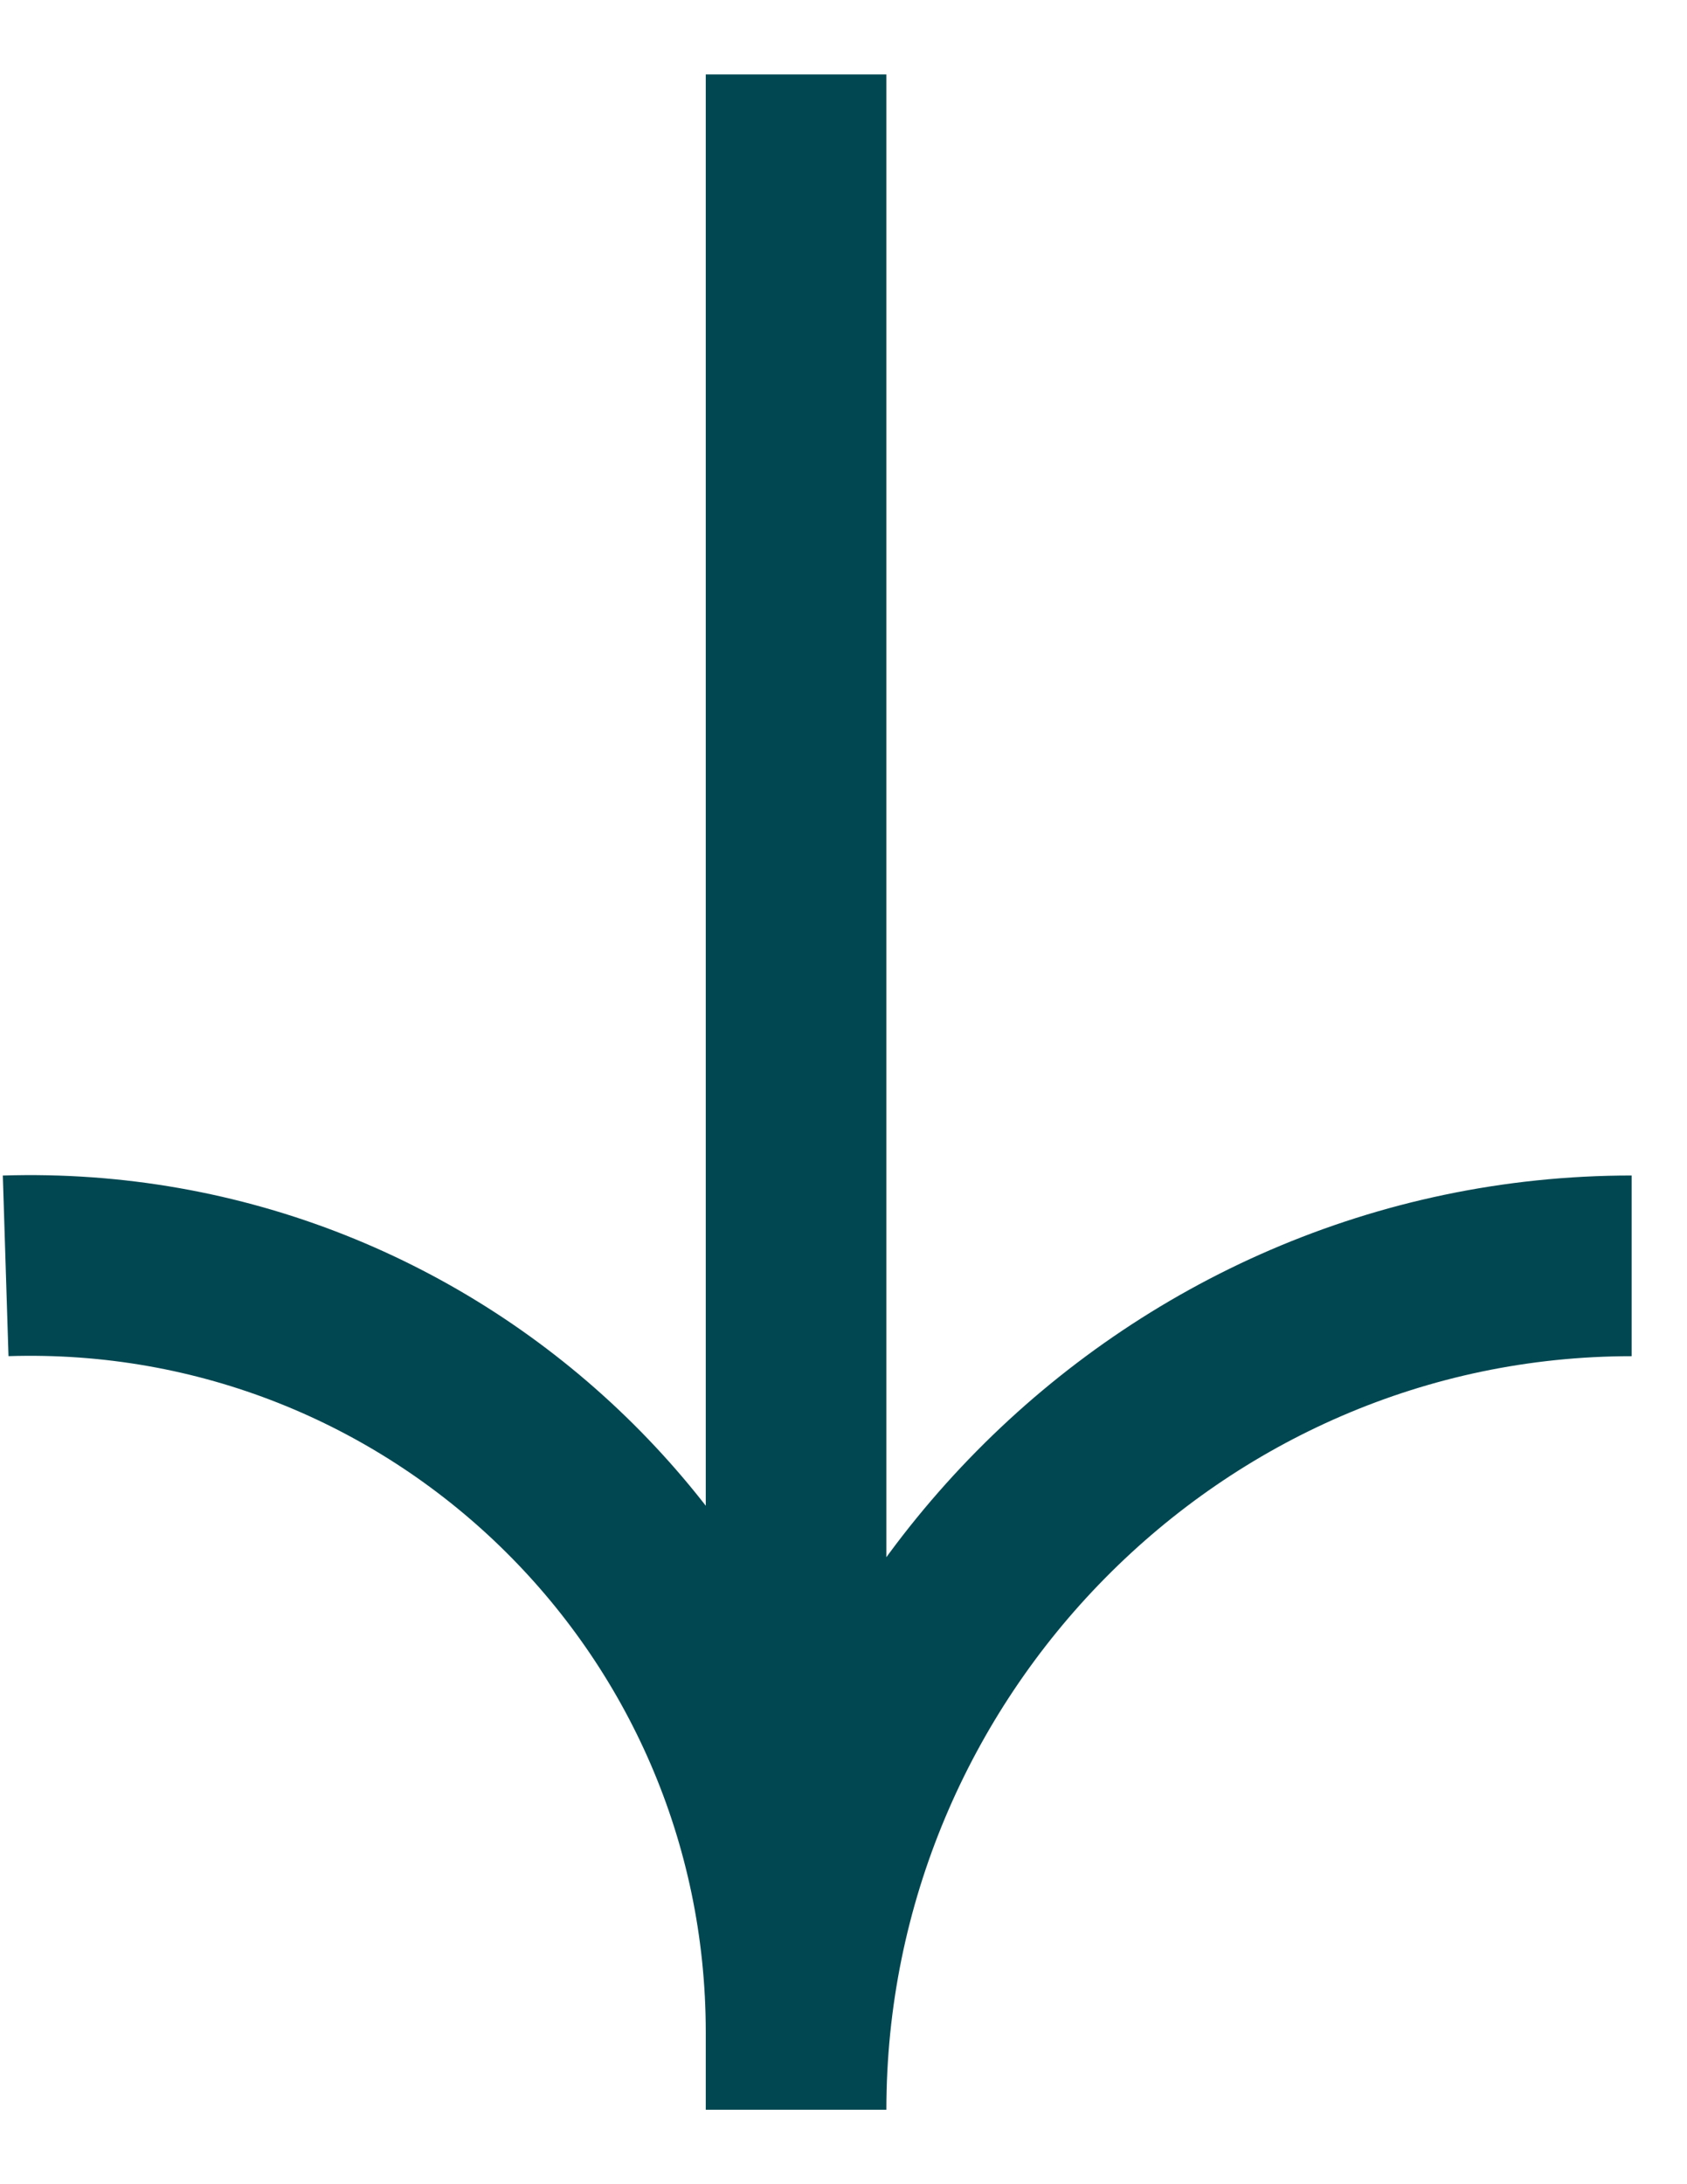 <svg width="17" height="22" viewBox="0 0 17 22" fill="none" xmlns="http://www.w3.org/2000/svg">
<g clip-path="url(#clip0_2579_3694)">
<path d="M8.022 0.75V13.5V21.25M8.022 21.25C8.022 16.6 11.792 12.75 16.442 12.75M8.022 21.25V20.469C8.022 16.109 4.415 12.613 0.057 12.75" stroke="#014751" stroke-width="1.82"/>
</g>
<defs>
<clipPath id="clip0_2579_3694">
<rect width="17" height="22" fill="white"/>
</clipPath>
</defs>
</svg>
